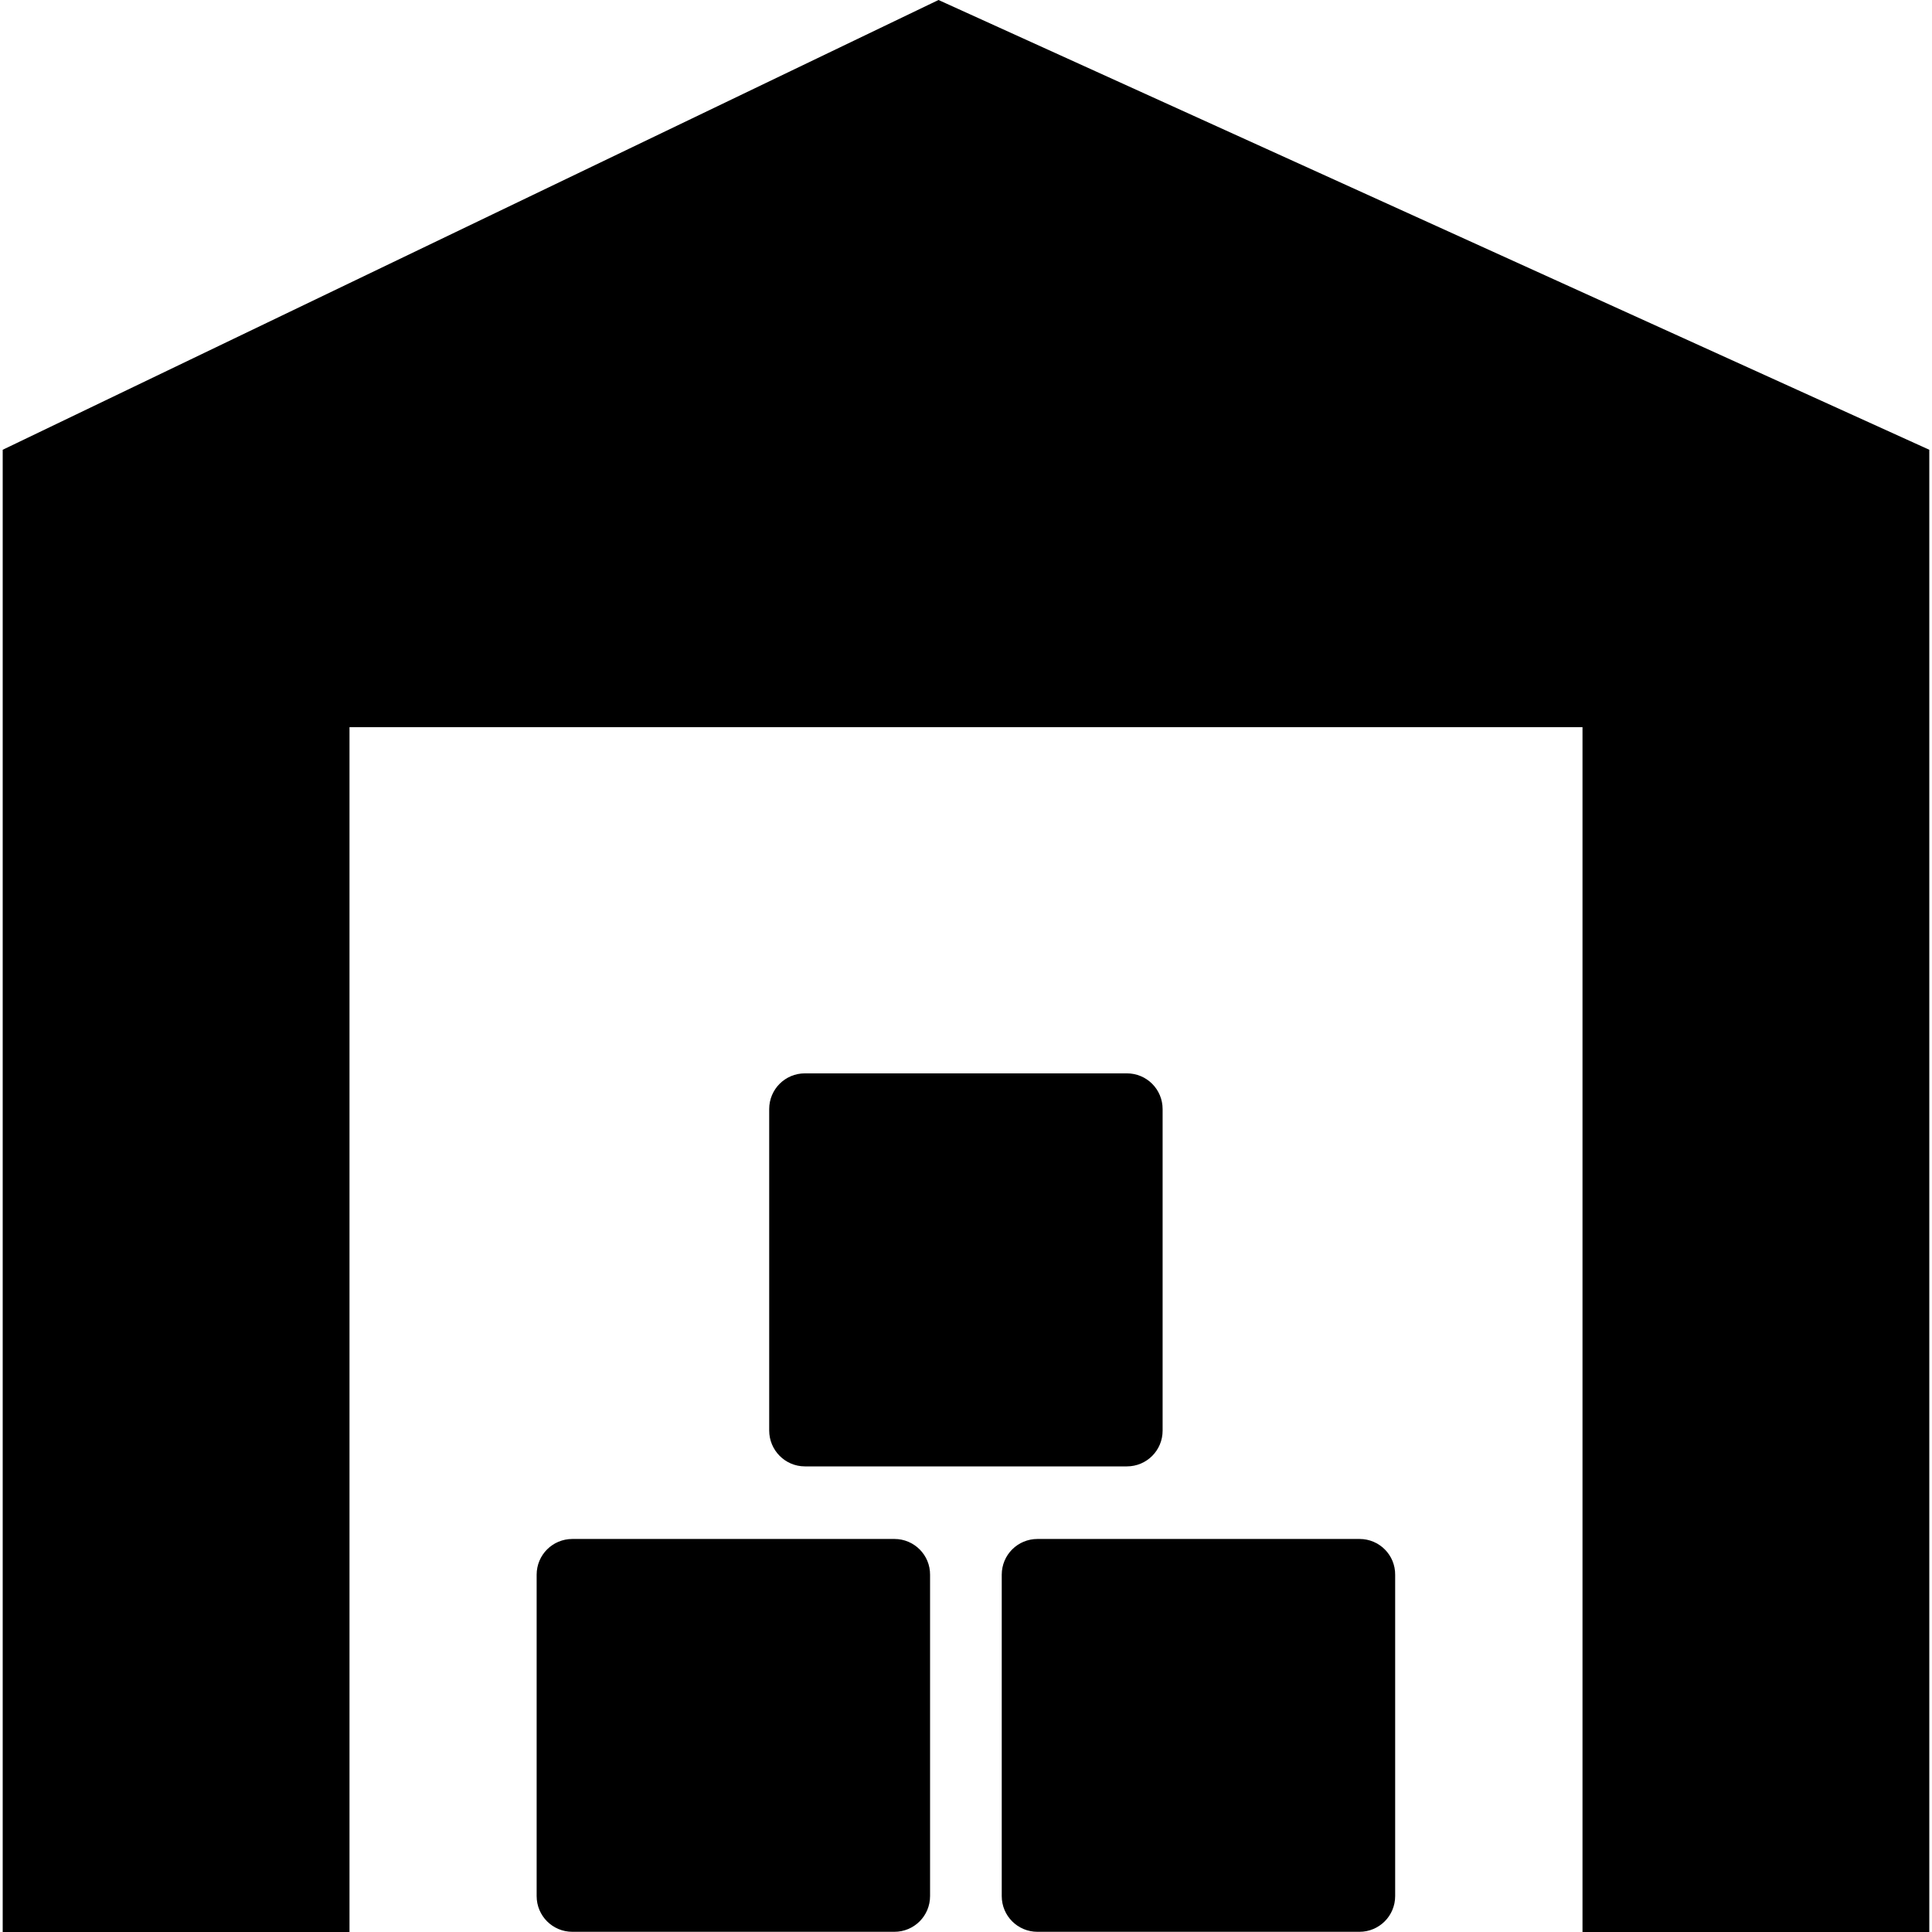 <svg width="30" height="30" viewBox="0 0 30 30" fill="none" xmlns="http://www.w3.org/2000/svg">
<g id="stock" clip-path="url(#clip0_1168_140)">
<path id="Vector" d="M5.427 11.291H24.573V30H29.958V6.984L14.573 0L0.042 6.984V30H5.427V11.291Z" fill="#000000"/>
<g id="Group 1518">
<path id="Vector_2" d="M12.499 22.77H17.498C17.805 22.77 18.053 22.523 18.053 22.215V17.222C18.053 16.914 17.805 16.667 17.498 16.667H12.499C12.192 16.667 11.944 16.914 11.944 17.222V22.212C11.944 22.52 12.192 22.77 12.499 22.77Z" fill="#000000"/>
<path id="Vector_3" d="M13.89 23.897H8.888C8.581 23.897 8.333 24.144 8.333 24.452V29.442C8.333 29.75 8.581 29.997 8.888 29.997H13.887C14.195 29.997 14.442 29.75 14.442 29.442V24.454C14.445 24.147 14.195 23.897 13.89 23.897Z" fill="#000000"/>
<path id="Vector_4" d="M21.112 23.897H16.11C15.803 23.897 15.555 24.144 15.555 24.452V29.442C15.555 29.75 15.803 29.997 16.11 29.997H21.109C21.416 29.997 21.664 29.75 21.664 29.442V24.454C21.667 24.147 21.419 23.897 21.112 23.897Z" fill="#000000"/>
</g>
</g>
<defs>
<clipPath id="clip0_1168_140">
<rect width="30" height="30" fill="white"/>
</clipPath>
</defs>
</svg>
